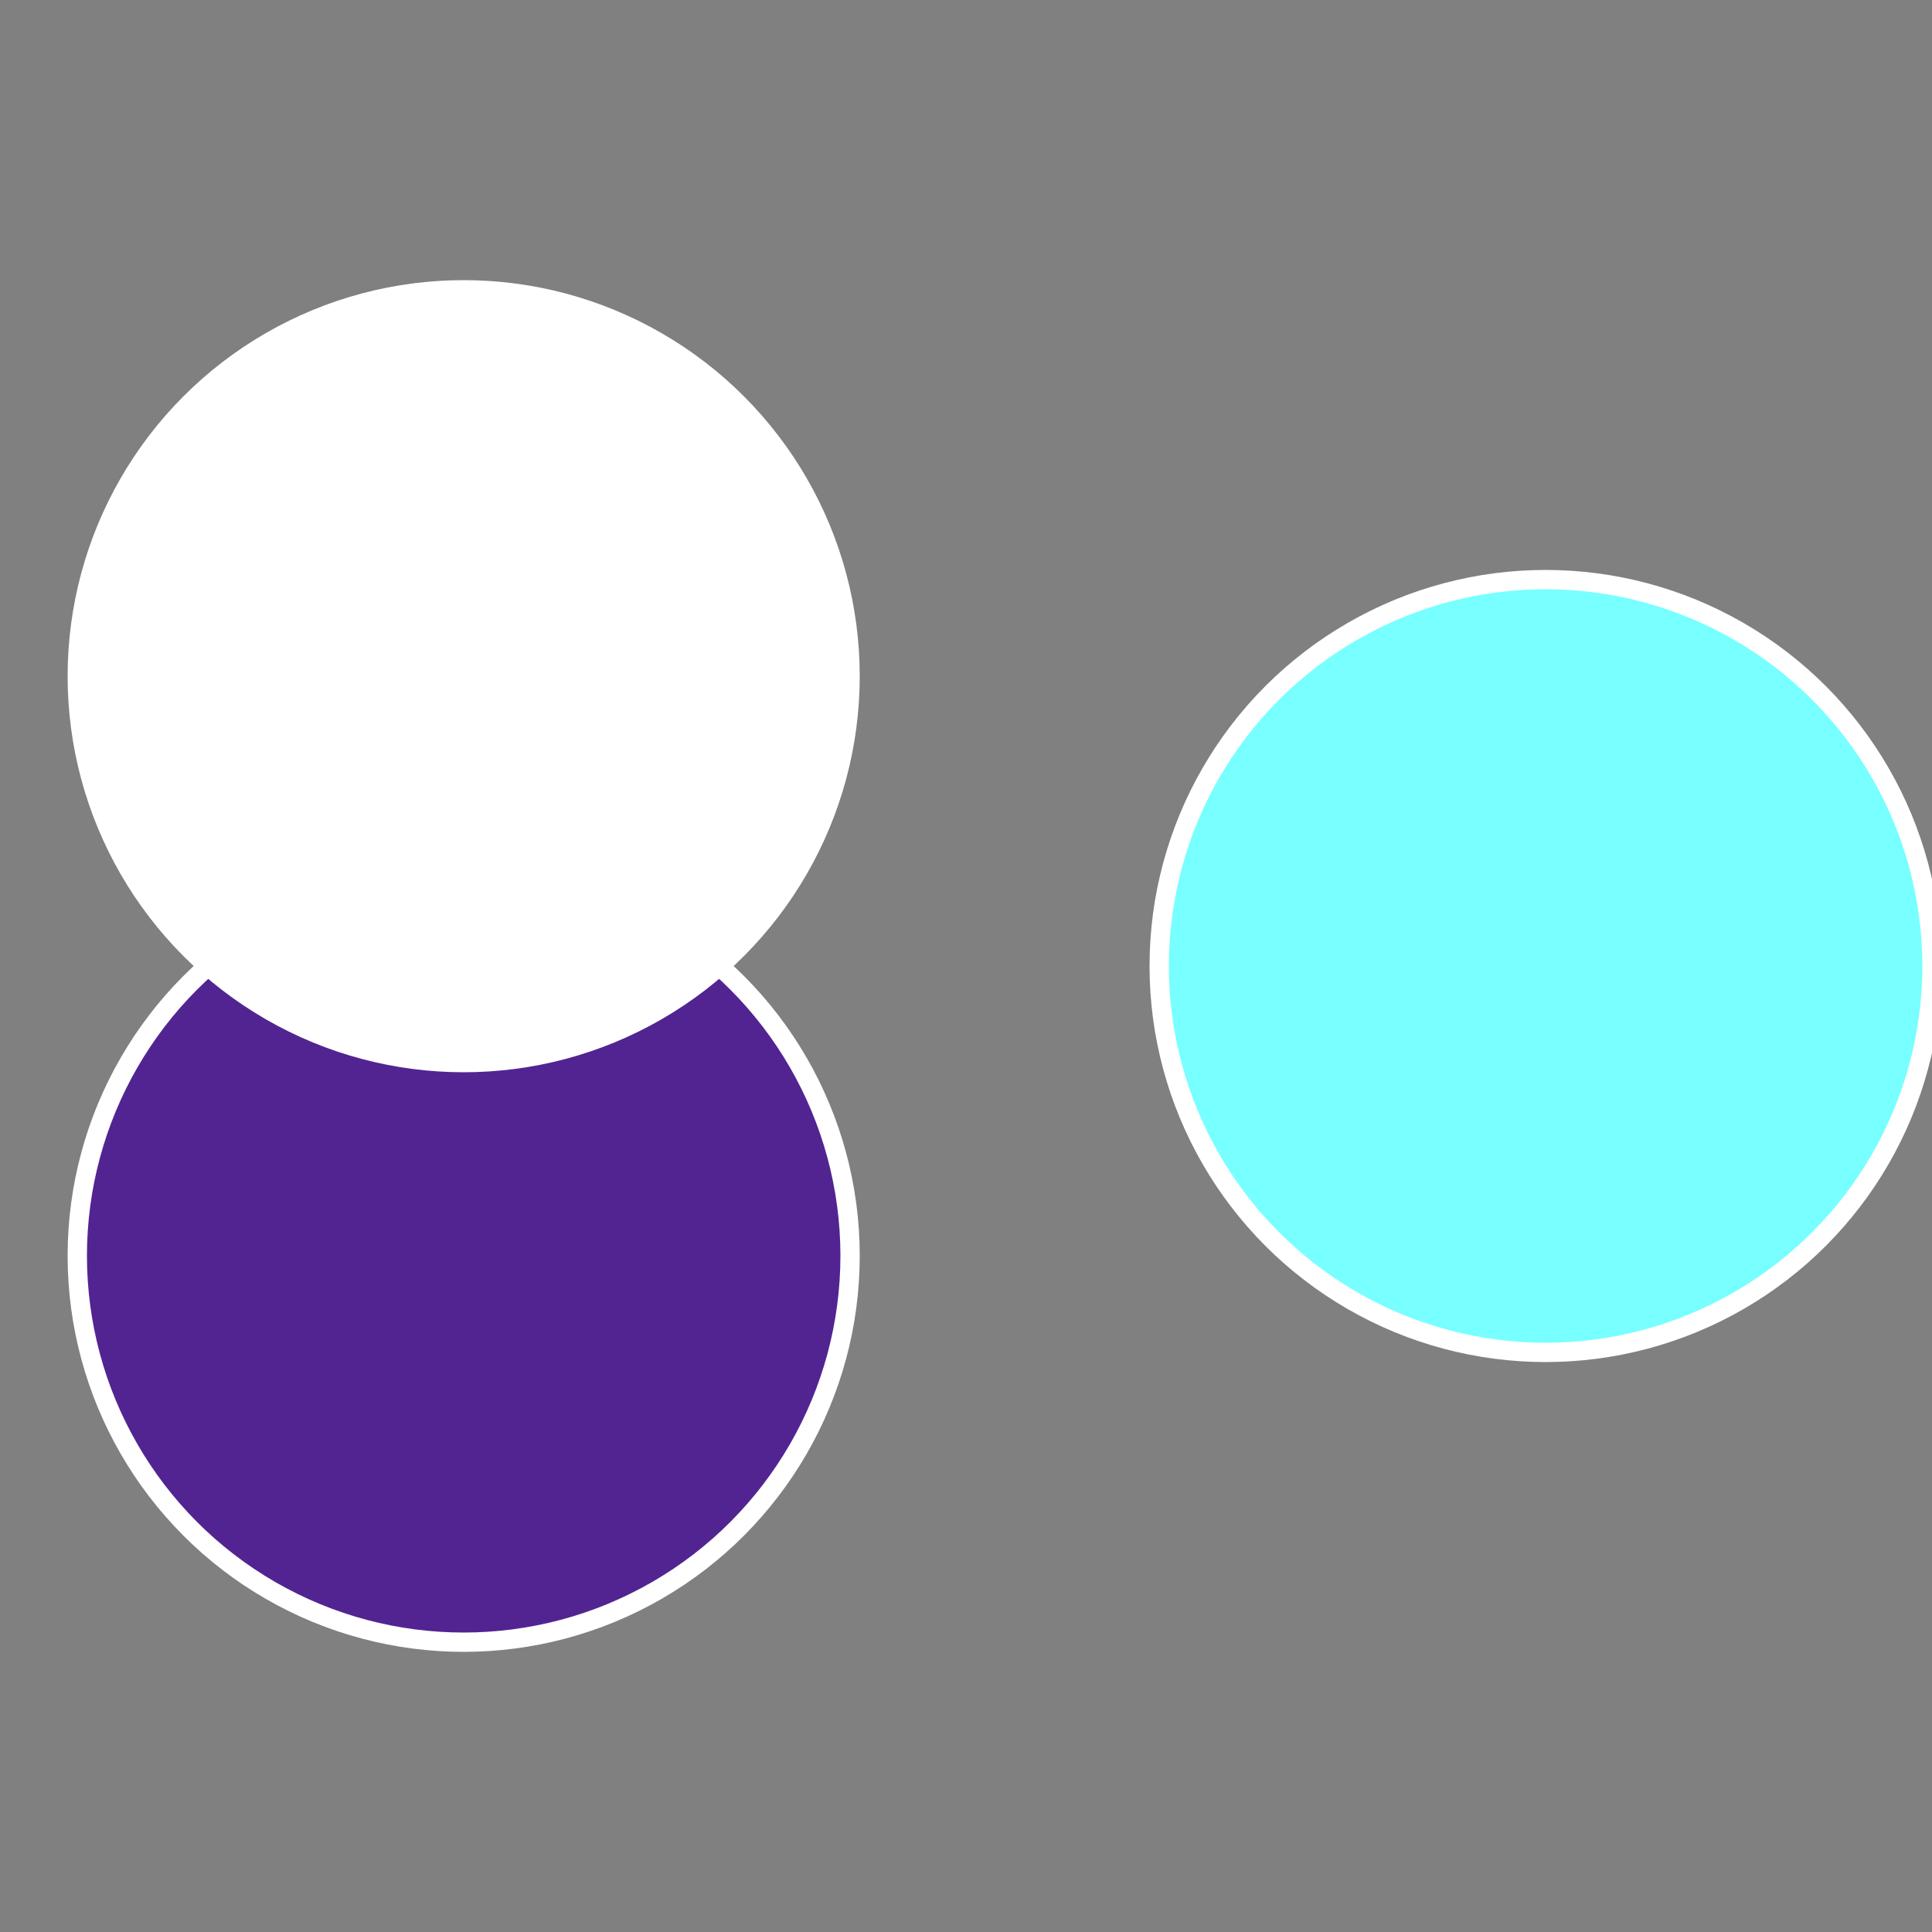 <?xml version="1.0" standalone="no"?>
<svg width="500" height="500" viewBox="-1 -1 2 2" xmlns="http://www.w3.org/2000/svg">
 
                <rect x="-1" y="-1" width="2" height="2" fill="#808080" stroke="none"/>
 
                <circle cx="0.6" cy="0" r="0.4" fill="#78fffffffffffffca8522" stroke="#fff" stroke-width="1%" />
             
                <circle cx="-0.52" cy="0.3" r="0.4" fill="#522491fffffffffffffca8" stroke="#fff" stroke-width="1%" />
             
                <circle cx="-0.52" cy="-0.3" r="0.4" fill="#fffffffffffffd39522fffffffffffffca8" stroke="#fff" stroke-width="1%" />
            </svg>
